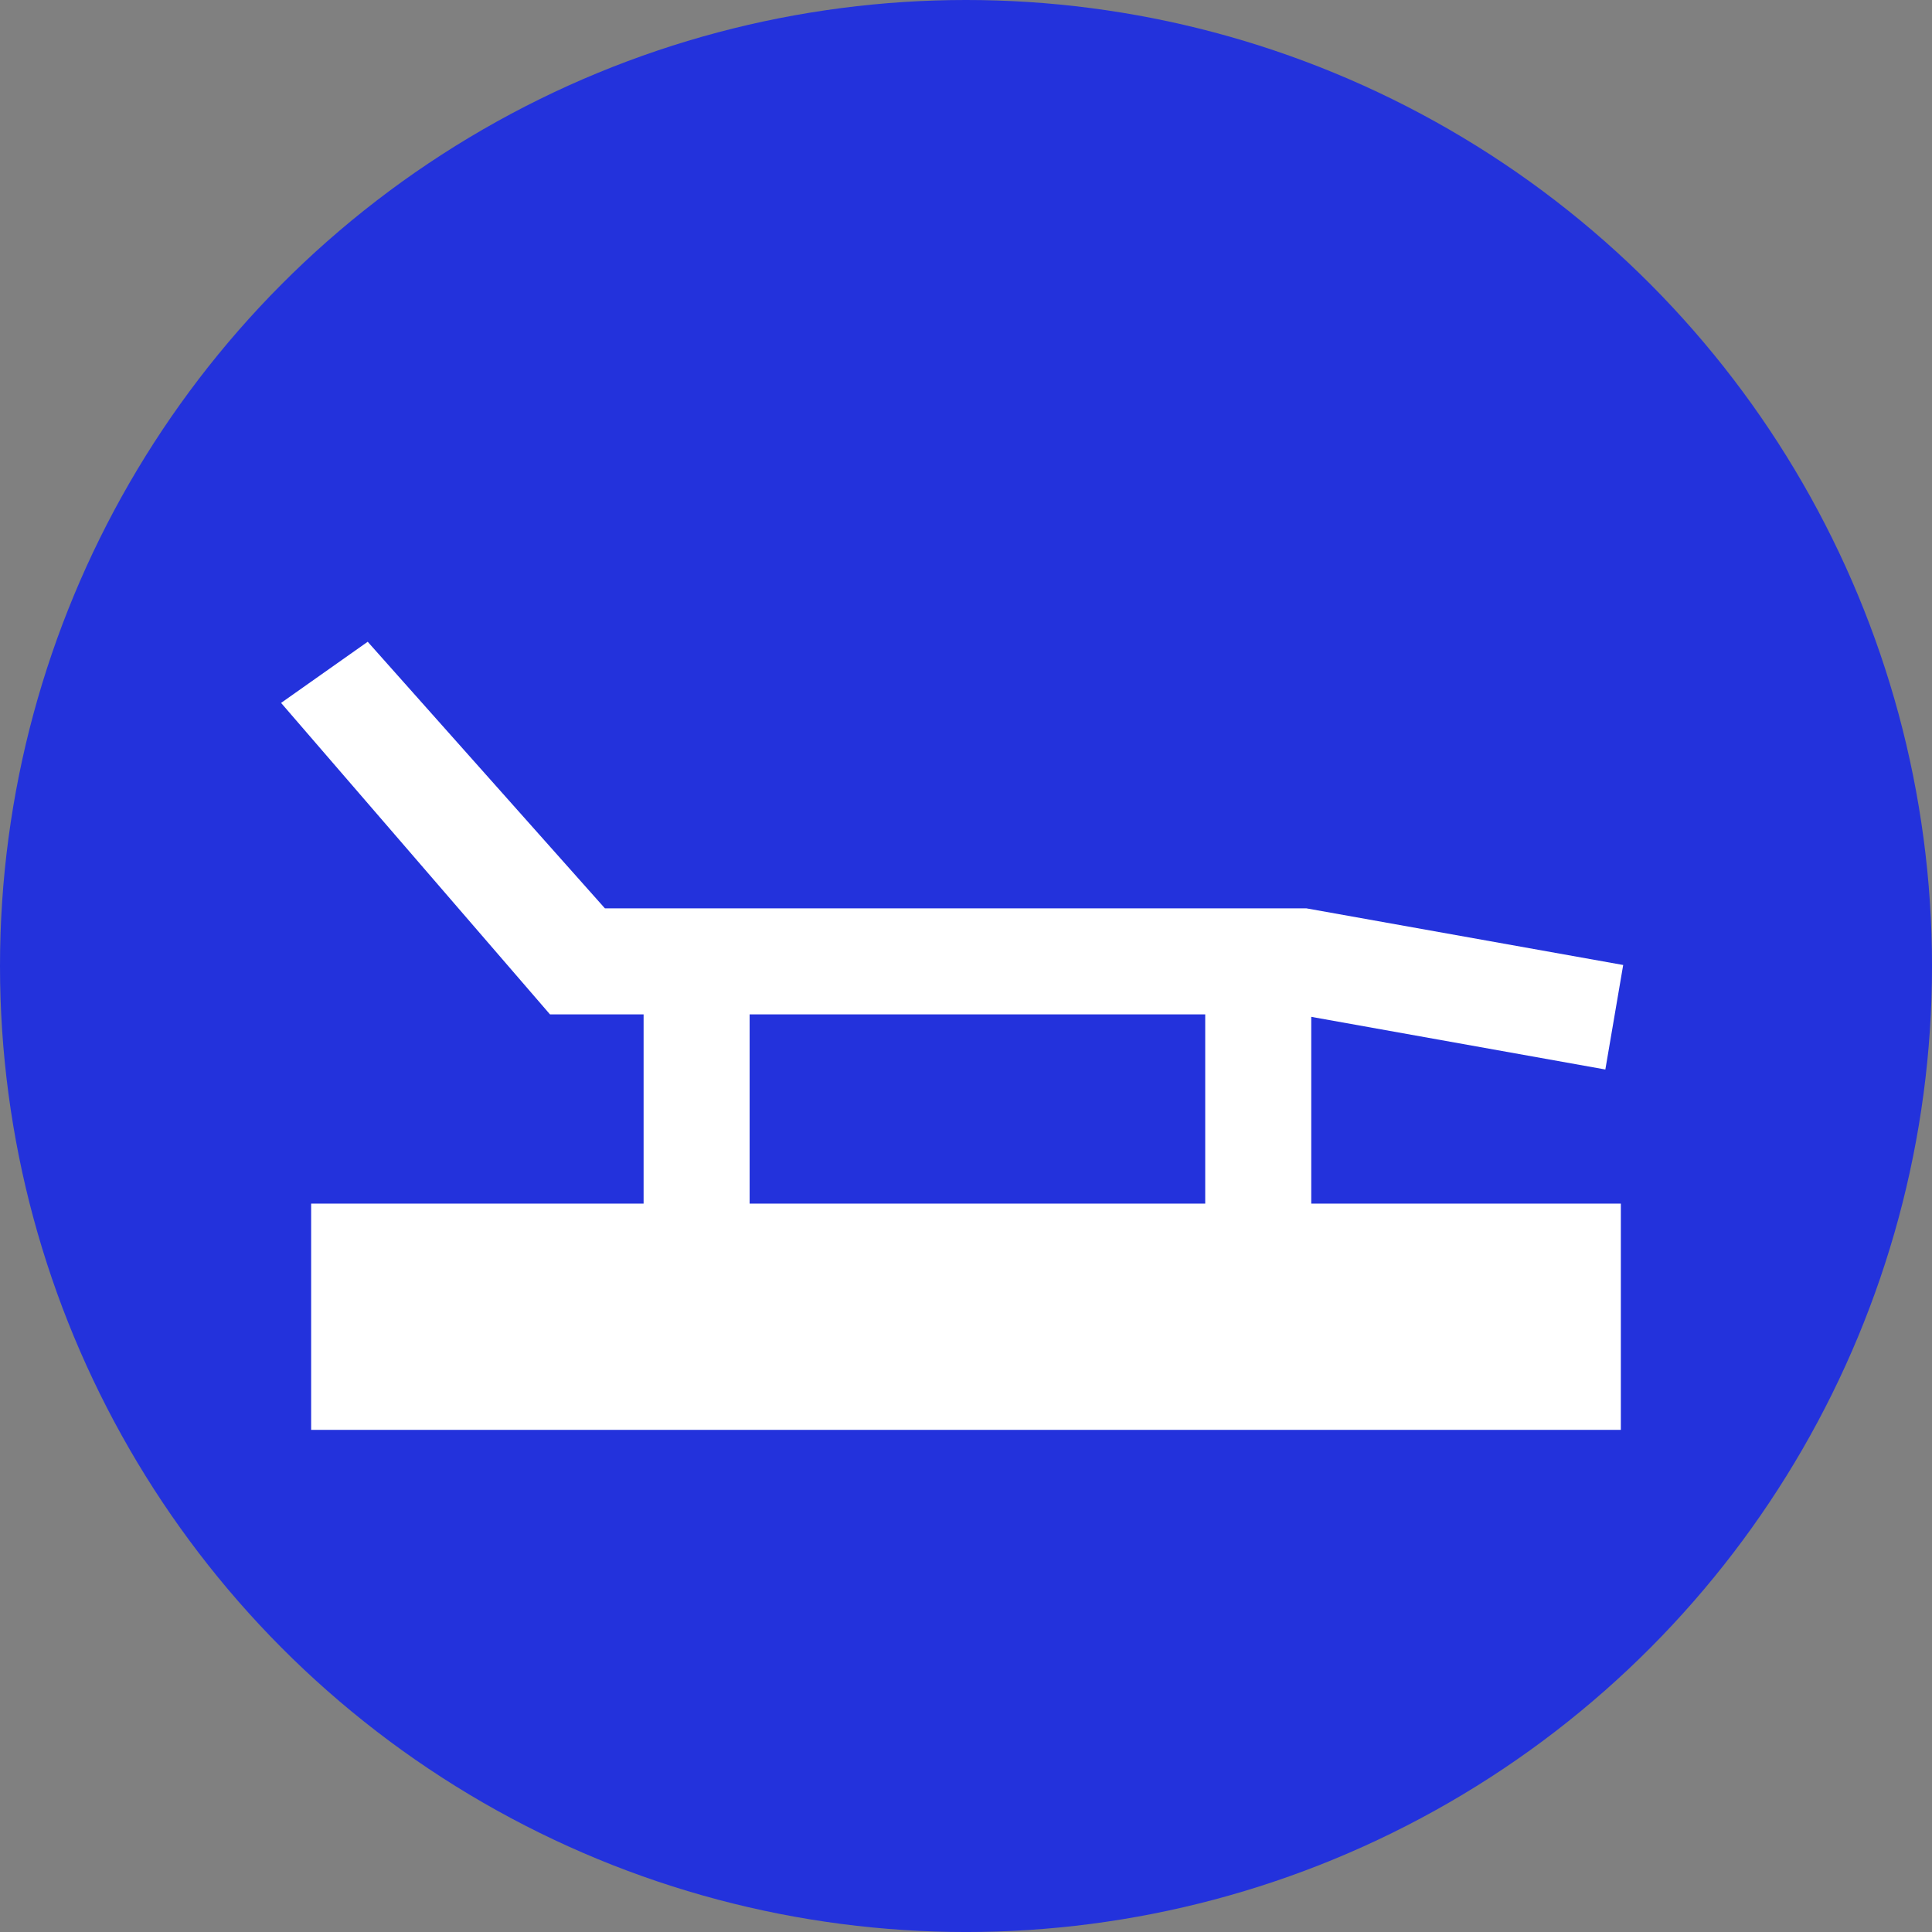 <svg xmlns="http://www.w3.org/2000/svg" width="127.559" height="127.559" viewBox="0 0 127.559 127.559"><rect x="0" y="0" width="127.559" height="127.559" fill="#808080" stroke="none"/><title>Risorsa 23</title><g id="Livello_2" data-name="Livello 2"><g id="Livello_1-2" data-name="Livello 1"><circle cx="63.78" cy="63.78" r="63.78" fill="#2332dc"/><polygon points="105.992 70.613 85.666 66.974 36.313 66.974 18.558 46.409 24.277 42.372 39.94 59.974 86.258 59.974 107.17 63.713 105.992 70.613" fill="#fff"/><rect x="42.493" y="63.474" width="7" height="16.5" fill="#fff"/><rect x="79.574" y="63.474" width="7" height="16.5" fill="#fff"/><rect x="20.543" y="79.468" width="86.472" height="14.938" fill="#fff"/></g></g></svg>